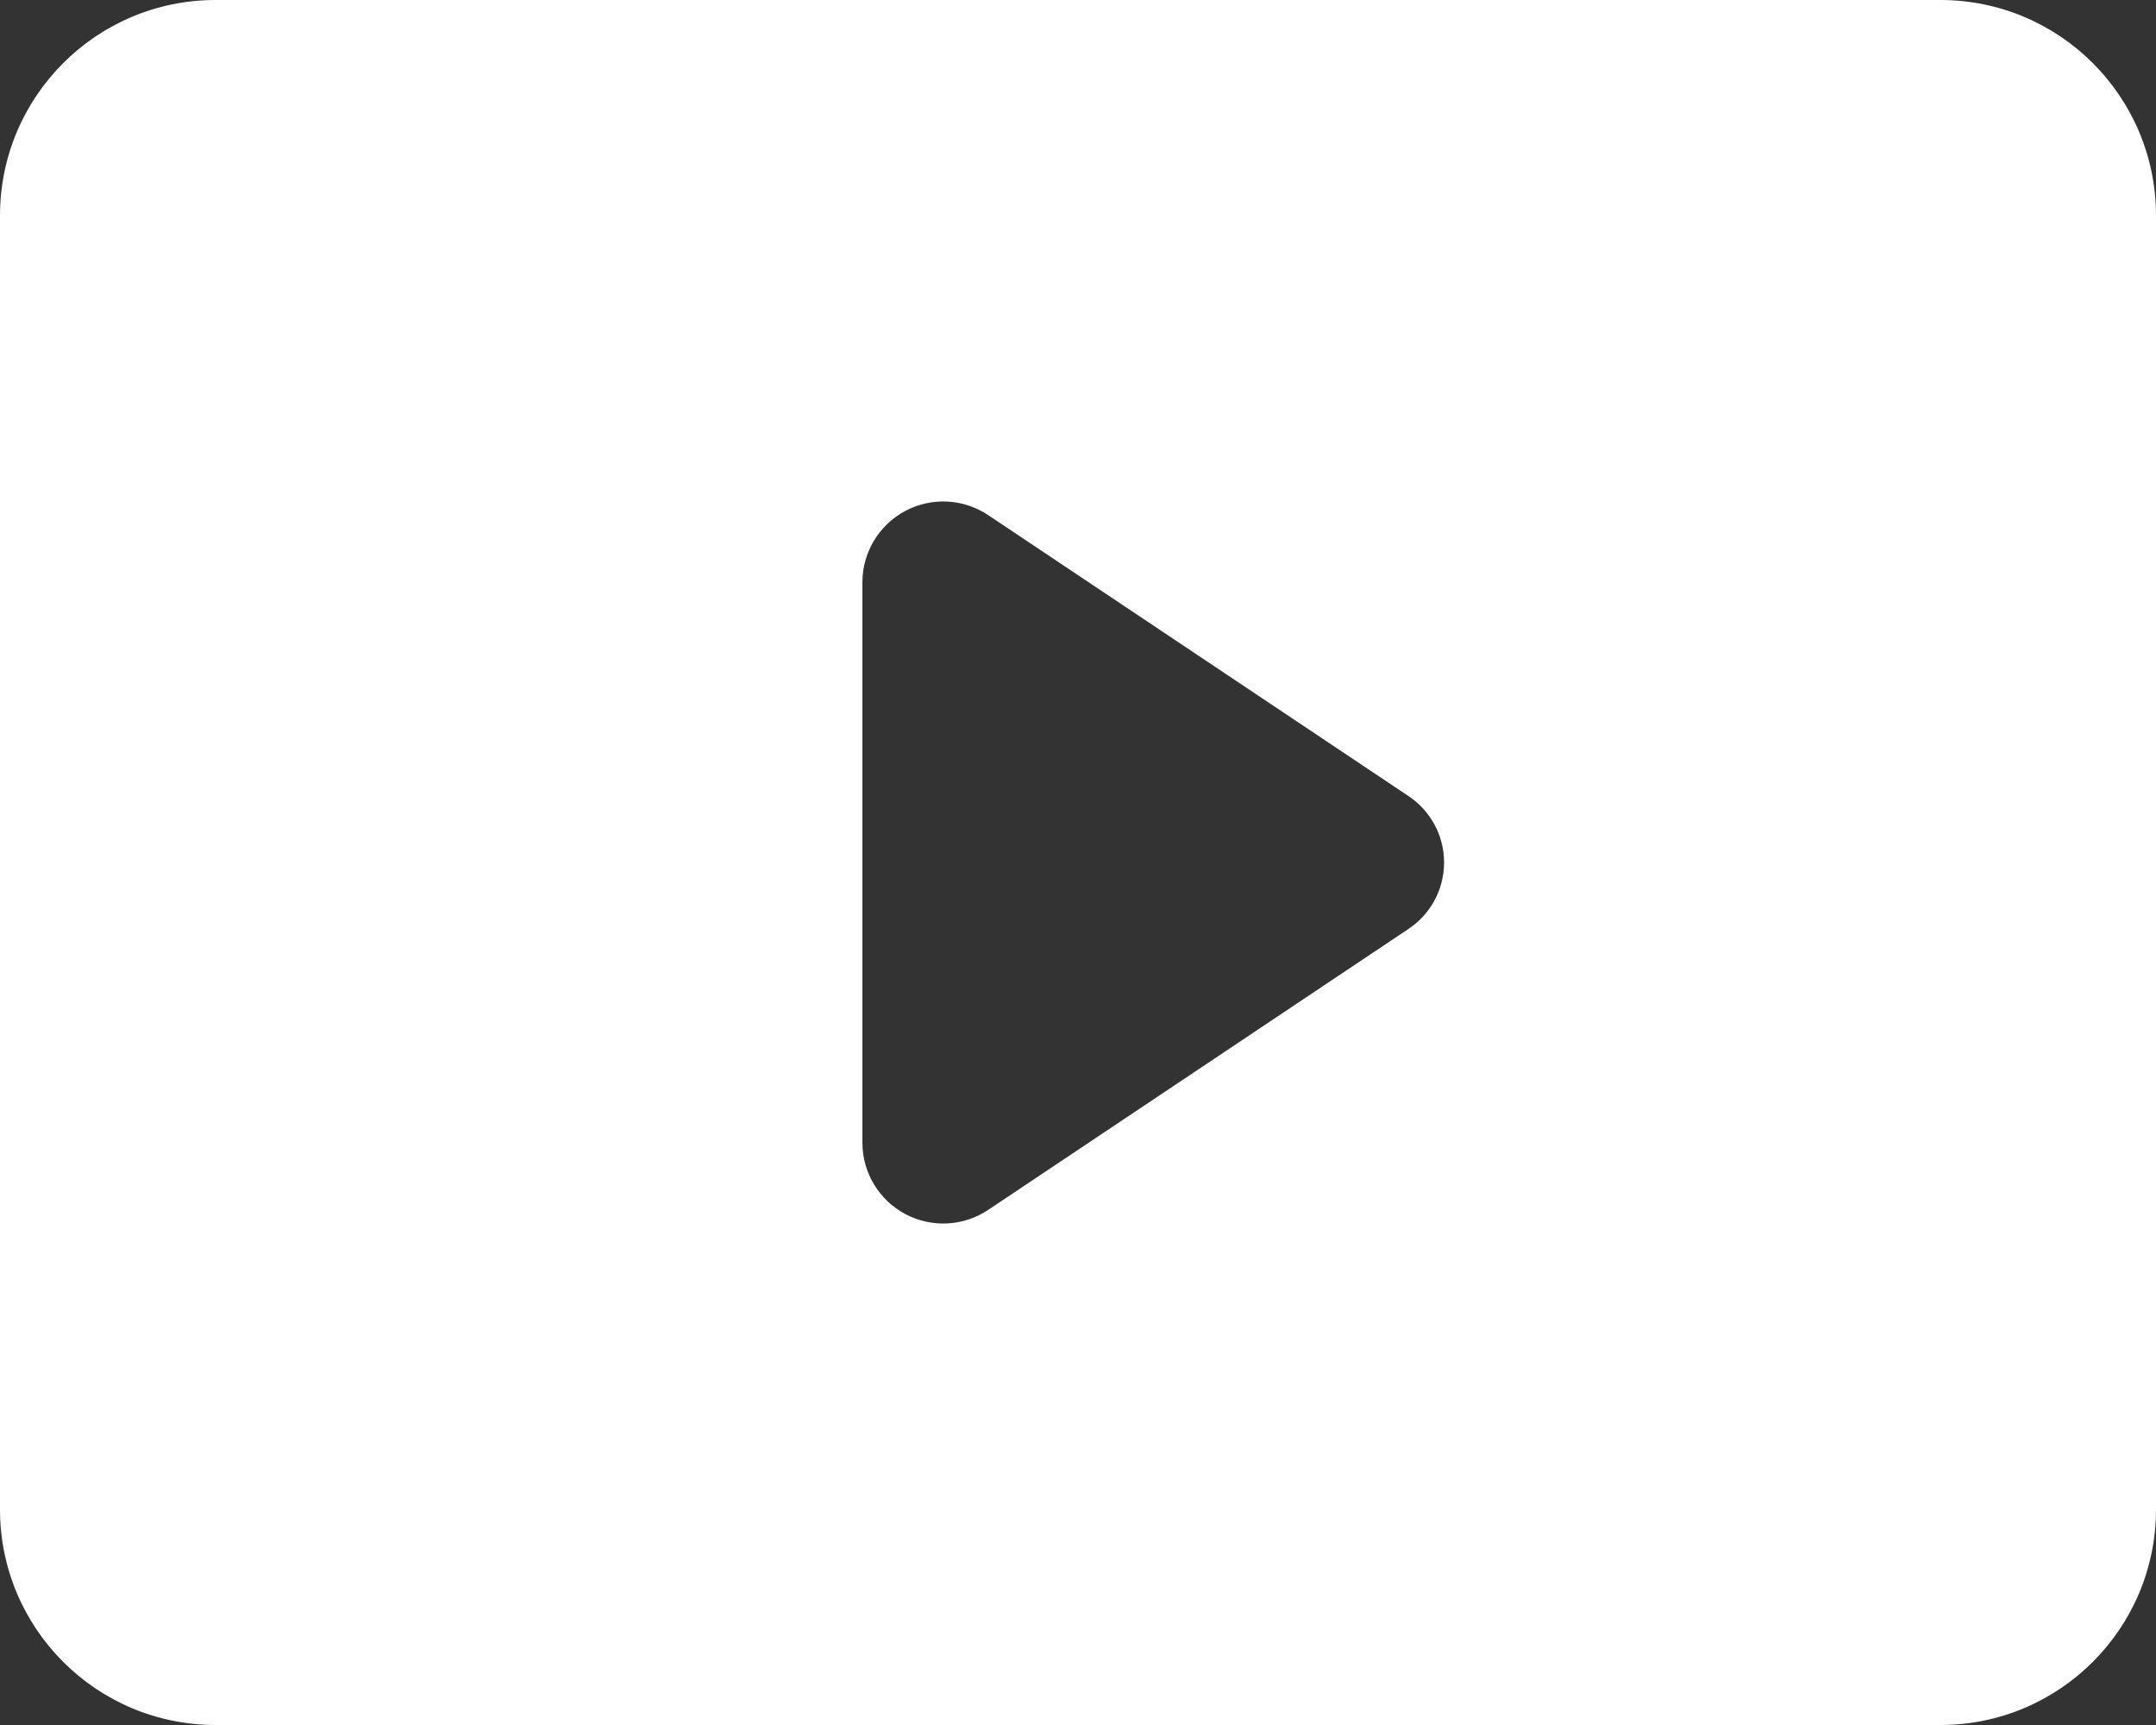 <svg width="200" height="160" viewBox="0 0 200 160" fill="none" xmlns="http://www.w3.org/2000/svg">
<rect x="0" y="0" width="200" height="160" fill="#333333" stroke="none"/>
<path fill-rule="evenodd" clip-rule="evenodd" d="M20 0H180C191.046 0 200 8.954 200 20V140C200 151.046 191.046 160 180 160H20C8.954 160 0 151.046 0 140V20C0 8.954 8.954 0 20 0ZM91.7 112.2L130.6 86.2C132.696 84.834 133.96 82.502 133.96 80C133.96 77.498 132.696 75.166 130.6 73.8L91.7 47.8C89.403 46.248 86.438 46.089 83.988 47.387C81.539 48.685 80.005 51.228 80 54V106C80.005 108.772 81.539 111.315 83.988 112.613C86.438 113.911 89.403 113.752 91.7 112.2Z" fill="white"/>
</svg>
